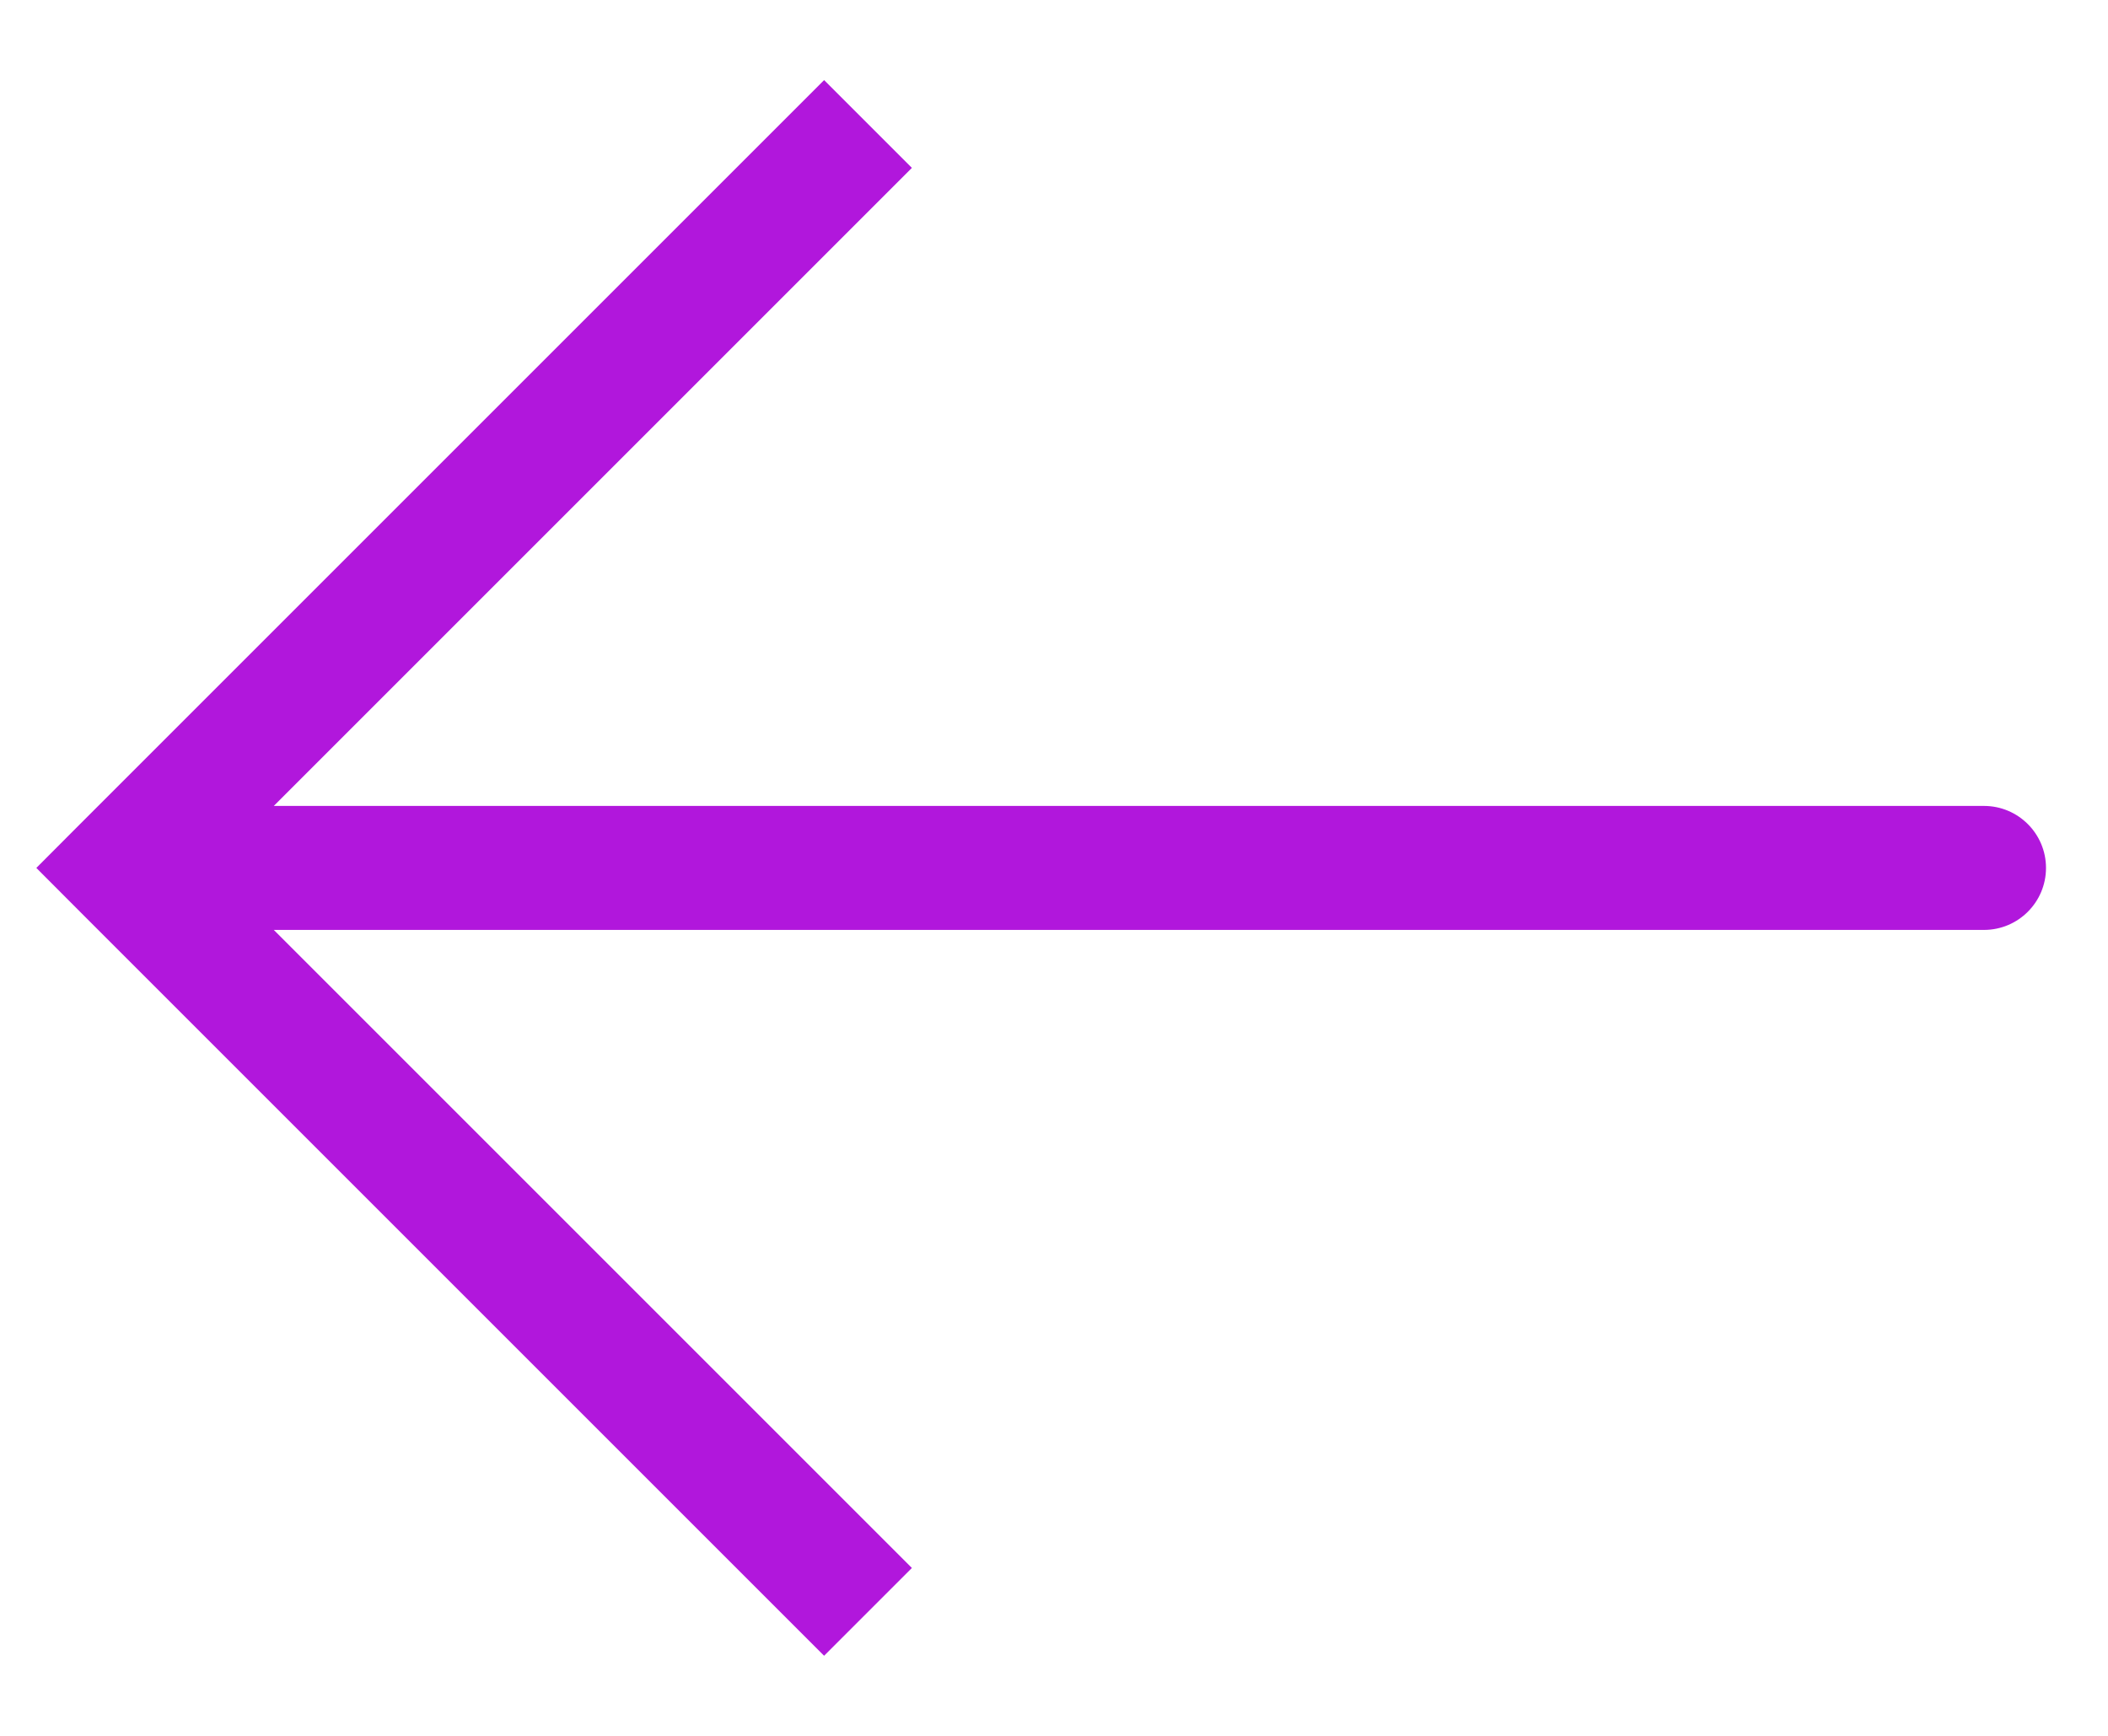 <?xml version="1.0" encoding="utf-8"?>
<svg xmlns="http://www.w3.org/2000/svg" fill="none" height="100%" overflow="visible" preserveAspectRatio="none" style="display: block;" viewBox="0 0 17 14" width="100%">
<path d="M1 7L0.646 6.646L0.293 7L0.646 7.354L1 7ZM16 7.5C16.276 7.5 16.5 7.276 16.5 7C16.5 6.724 16.276 6.5 16 6.5V7V7.5ZM7 1L6.646 0.646L0.646 6.646L1 7L1.354 7.354L7.354 1.354L7 1ZM1 7L0.646 7.354L6.646 13.354L7 13L7.354 12.646L1.354 6.646L1 7ZM1 7V7.5H16V7V6.5H1V7Z" fill="#B117DC" id="Vector 9"/>
</svg>